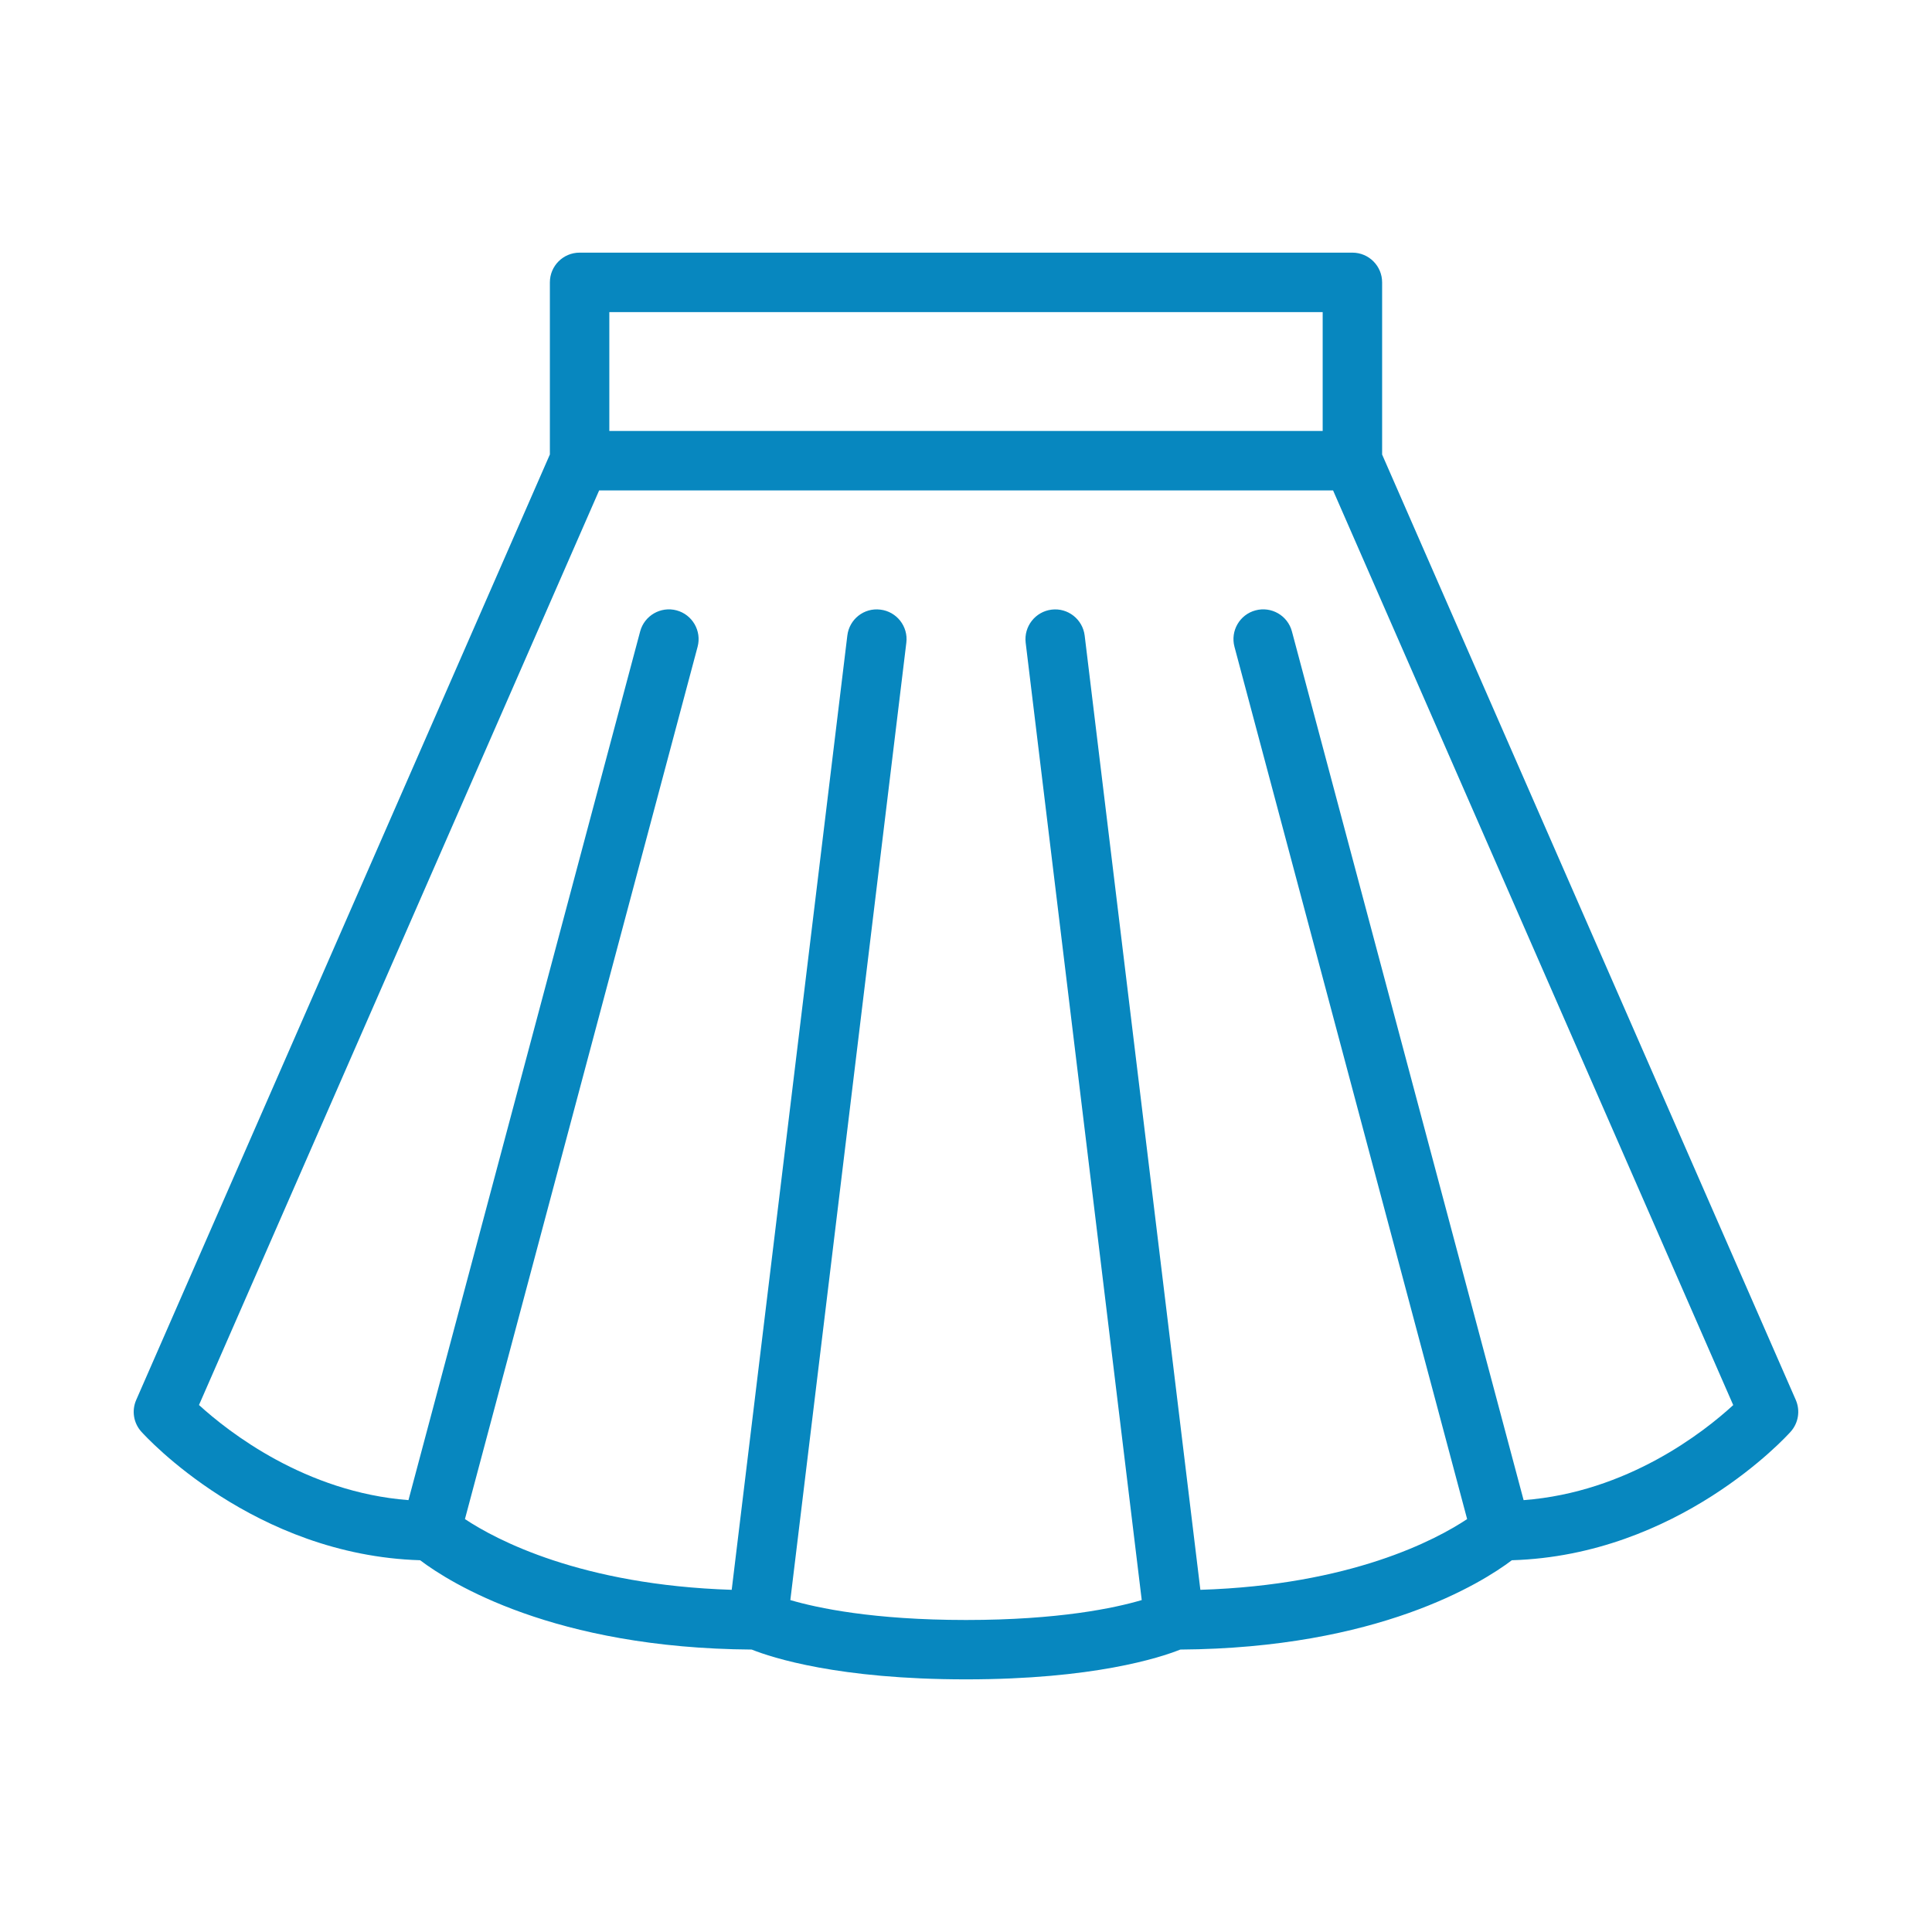 <?xml version="1.0" encoding="UTF-8"?><svg id="_レイヤー_2" xmlns="http://www.w3.org/2000/svg" viewBox="0 0 260 260"><defs><style>.cls-1{fill:none;}.cls-2{fill:#0787bf;}</style></defs><g id="Icons"><g><path class="cls-2" d="M186,61.16v-23.16c0-2.21-1.79-4-4-4H78c-2.21,0-4,1.79-4,4v23.16L18.33,188.4c-.63,1.44-.36,3.11,.69,4.27,.62,.69,15.17,16.62,37.52,17.3,4.06,3.07,17.99,11.84,44.62,12.02,2.76,1.1,11.69,4.01,28.84,4.01s26.08-2.91,28.84-4.01c26.63-.18,40.56-8.96,44.62-12.02,22.36-.67,36.9-16.6,37.52-17.3,1.05-1.17,1.31-2.84,.69-4.27l-55.67-127.23Zm-104-19.16h96v16H82v-16Zm123.04,159.88l-31.18-116.91c-.57-2.14-2.77-3.4-4.9-2.83-2.13,.57-3.4,2.76-2.83,4.9l31.31,117.39c-4.19,2.79-15.62,8.88-35.9,9.52l-15.57-128.42c-.27-2.19-2.26-3.76-4.45-3.49-2.19,.27-3.75,2.26-3.49,4.45l15.62,128.84c-3.62,1.07-11.17,2.68-23.65,2.68s-20.04-1.62-23.64-2.68l15.61-128.84c.27-2.19-1.3-4.19-3.49-4.45-2.21-.28-4.19,1.3-4.45,3.49l-15.56,128.42c-20.3-.65-31.73-6.75-35.9-9.52l31.31-117.39c.57-2.13-.7-4.33-2.83-4.9-2.13-.57-4.33,.7-4.9,2.83l-31.18,116.91c-13.87-1.07-24.21-9.17-28.19-12.8l53.85-123.08h98.77l53.85,123.09c-3.96,3.64-14.25,11.73-28.19,12.79Z"/><rect class="cls-1" width="260" height="260"/></g></g></svg>